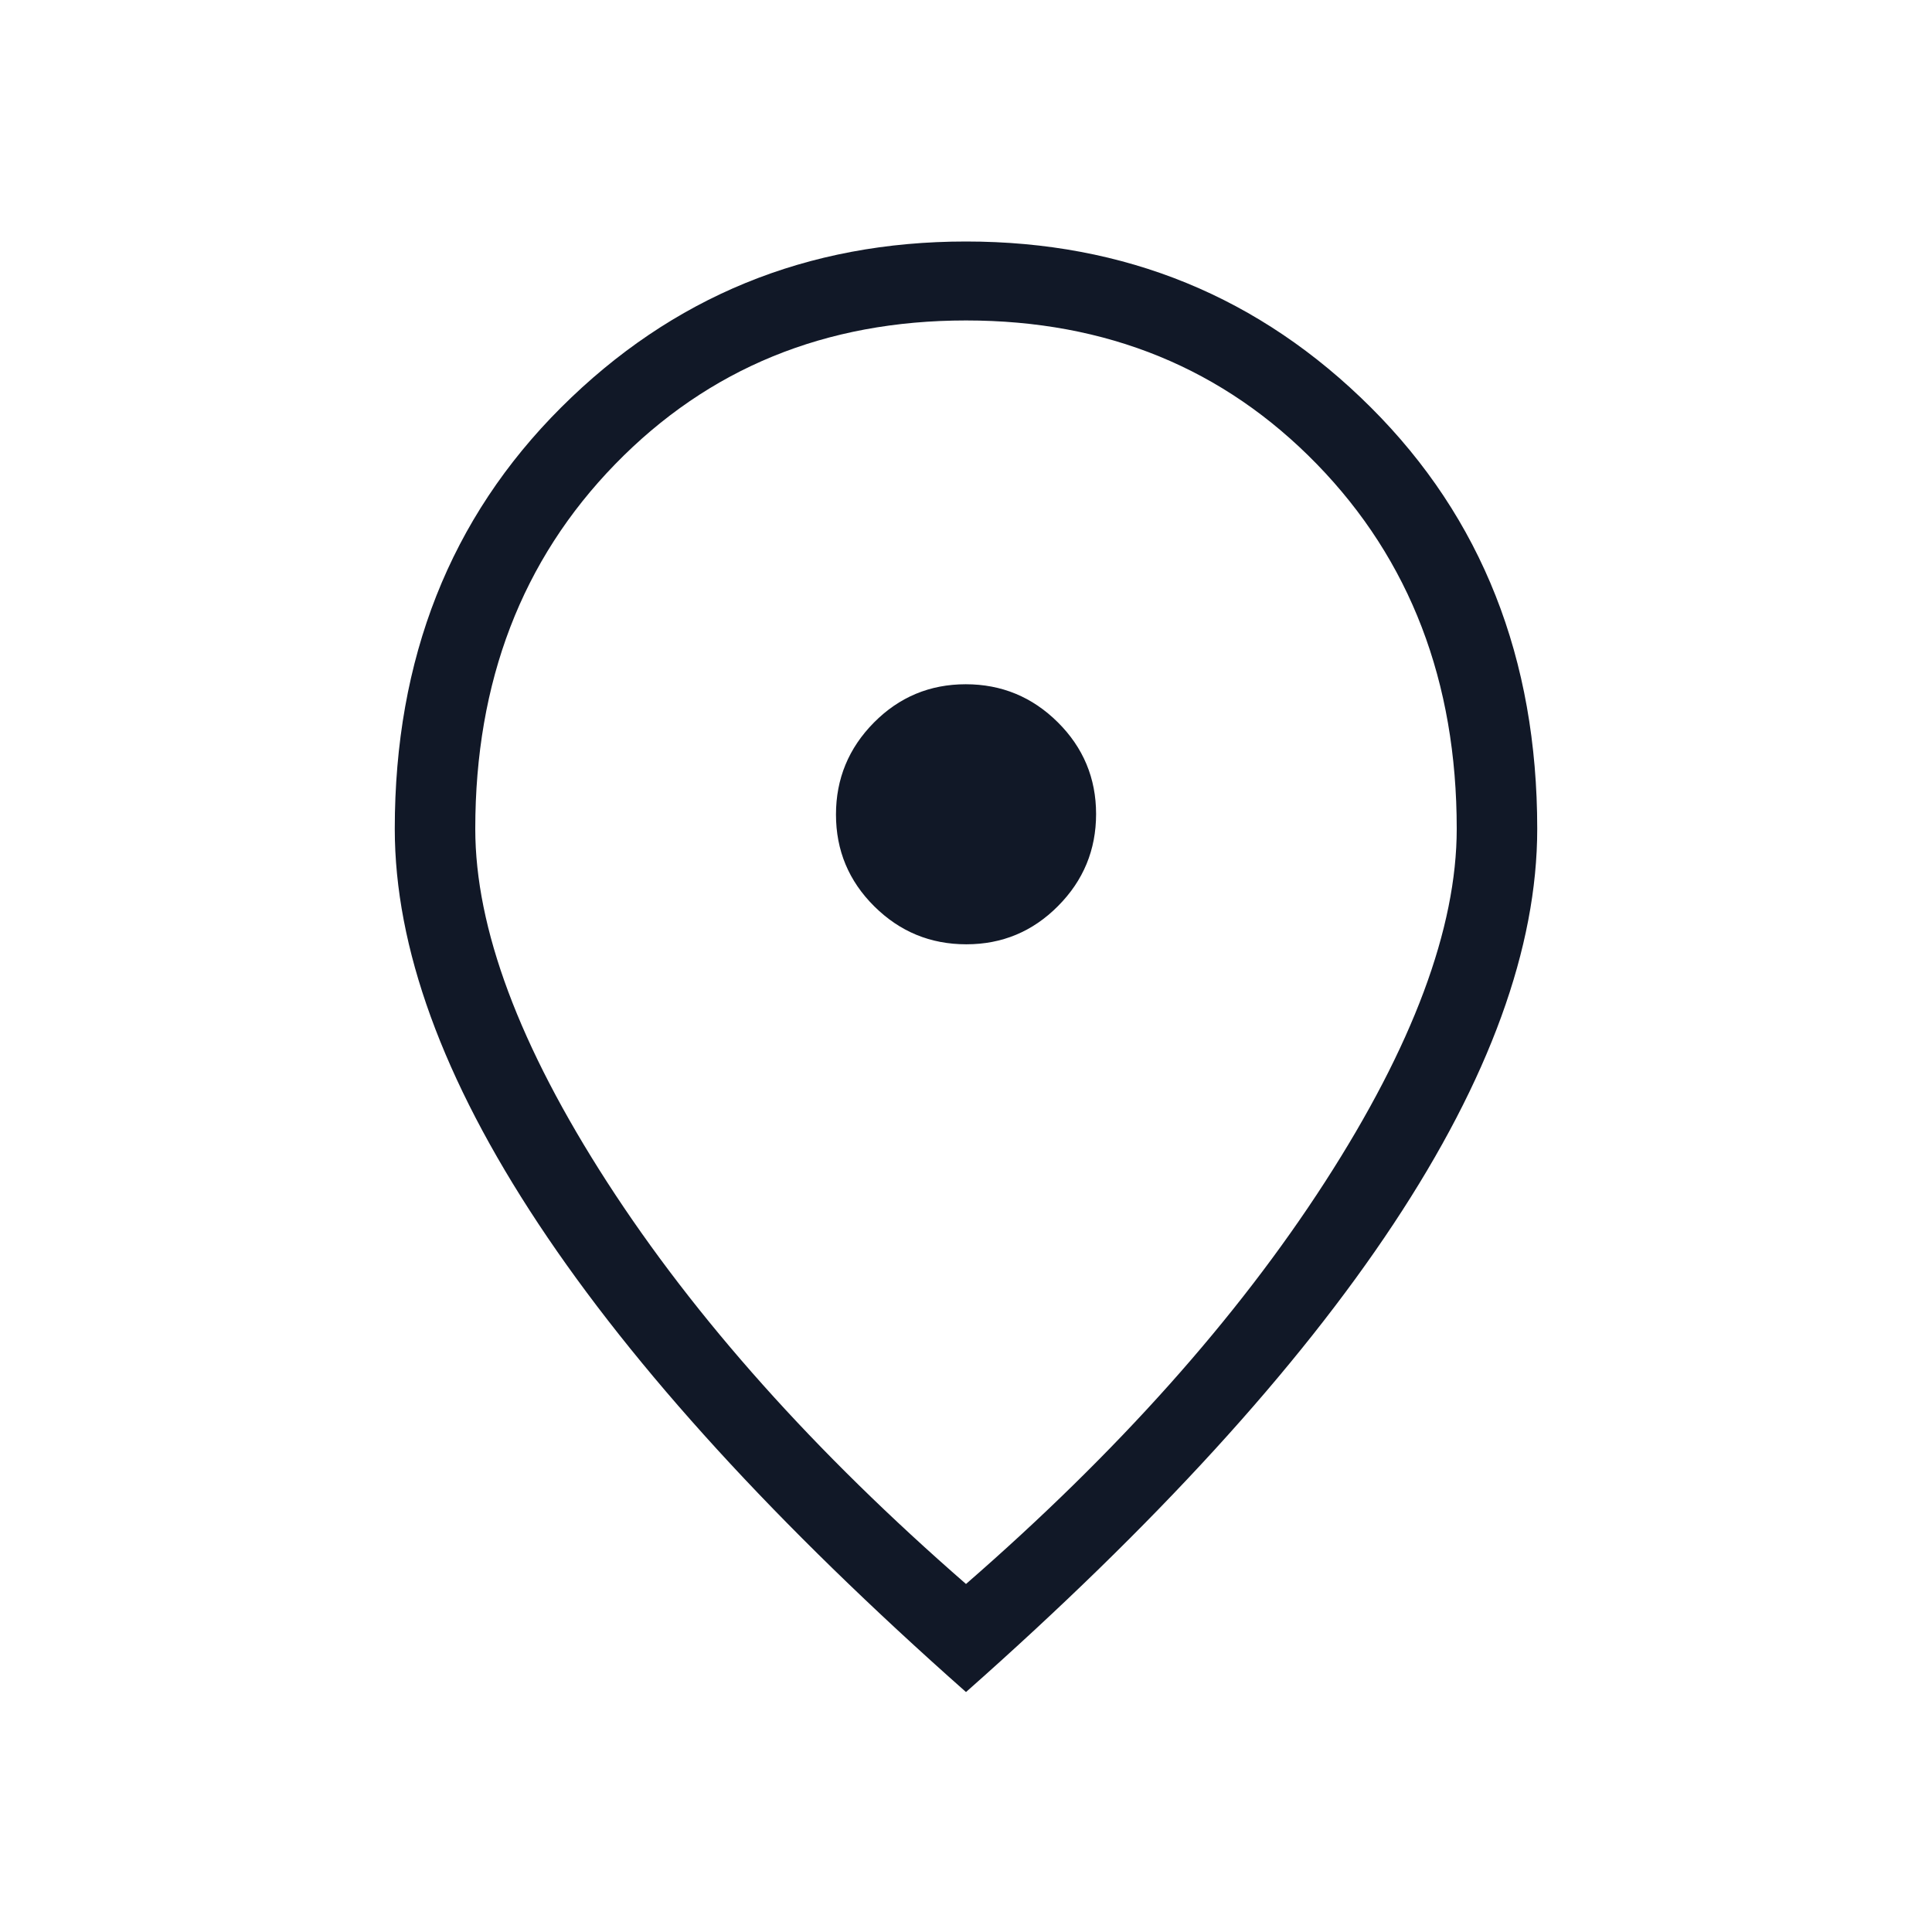<svg width="30" height="30" viewBox="0 0 30 30" fill="none" xmlns="http://www.w3.org/2000/svg">
<path d="M15.005 14.663C15.561 14.663 16.036 14.465 16.429 14.069C16.823 13.673 17.02 13.197 17.02 12.64C17.02 12.084 16.821 11.608 16.425 11.215C16.029 10.822 15.552 10.625 14.996 10.625C14.439 10.625 13.964 10.823 13.571 11.219C13.178 11.616 12.981 12.092 12.981 12.648C12.981 13.205 13.179 13.68 13.575 14.073C13.972 14.467 14.448 14.663 15.005 14.663ZM15 24.596C17.35 22.551 19.207 20.471 20.572 18.357C21.938 16.242 22.62 14.413 22.62 12.87C22.62 10.583 21.896 8.696 20.449 7.208C19.001 5.72 17.185 4.976 15 4.976C12.816 4.976 11 5.72 9.552 7.208C8.104 8.696 7.38 10.583 7.38 12.87C7.38 14.413 8.063 16.242 9.428 18.357C10.793 20.471 12.651 22.551 15 24.596ZM15 26.274C12.063 23.676 9.85 21.254 8.362 19.006C6.874 16.758 6.13 14.713 6.13 12.87C6.13 10.226 6.991 8.045 8.713 6.327C10.435 4.609 12.531 3.75 15 3.75C17.47 3.75 19.566 4.609 21.287 6.327C23.009 8.045 23.87 10.226 23.87 12.87C23.87 14.713 23.126 16.758 21.638 19.006C20.15 21.254 17.938 23.676 15 26.274Z" fill="#111827"/>
</svg>
